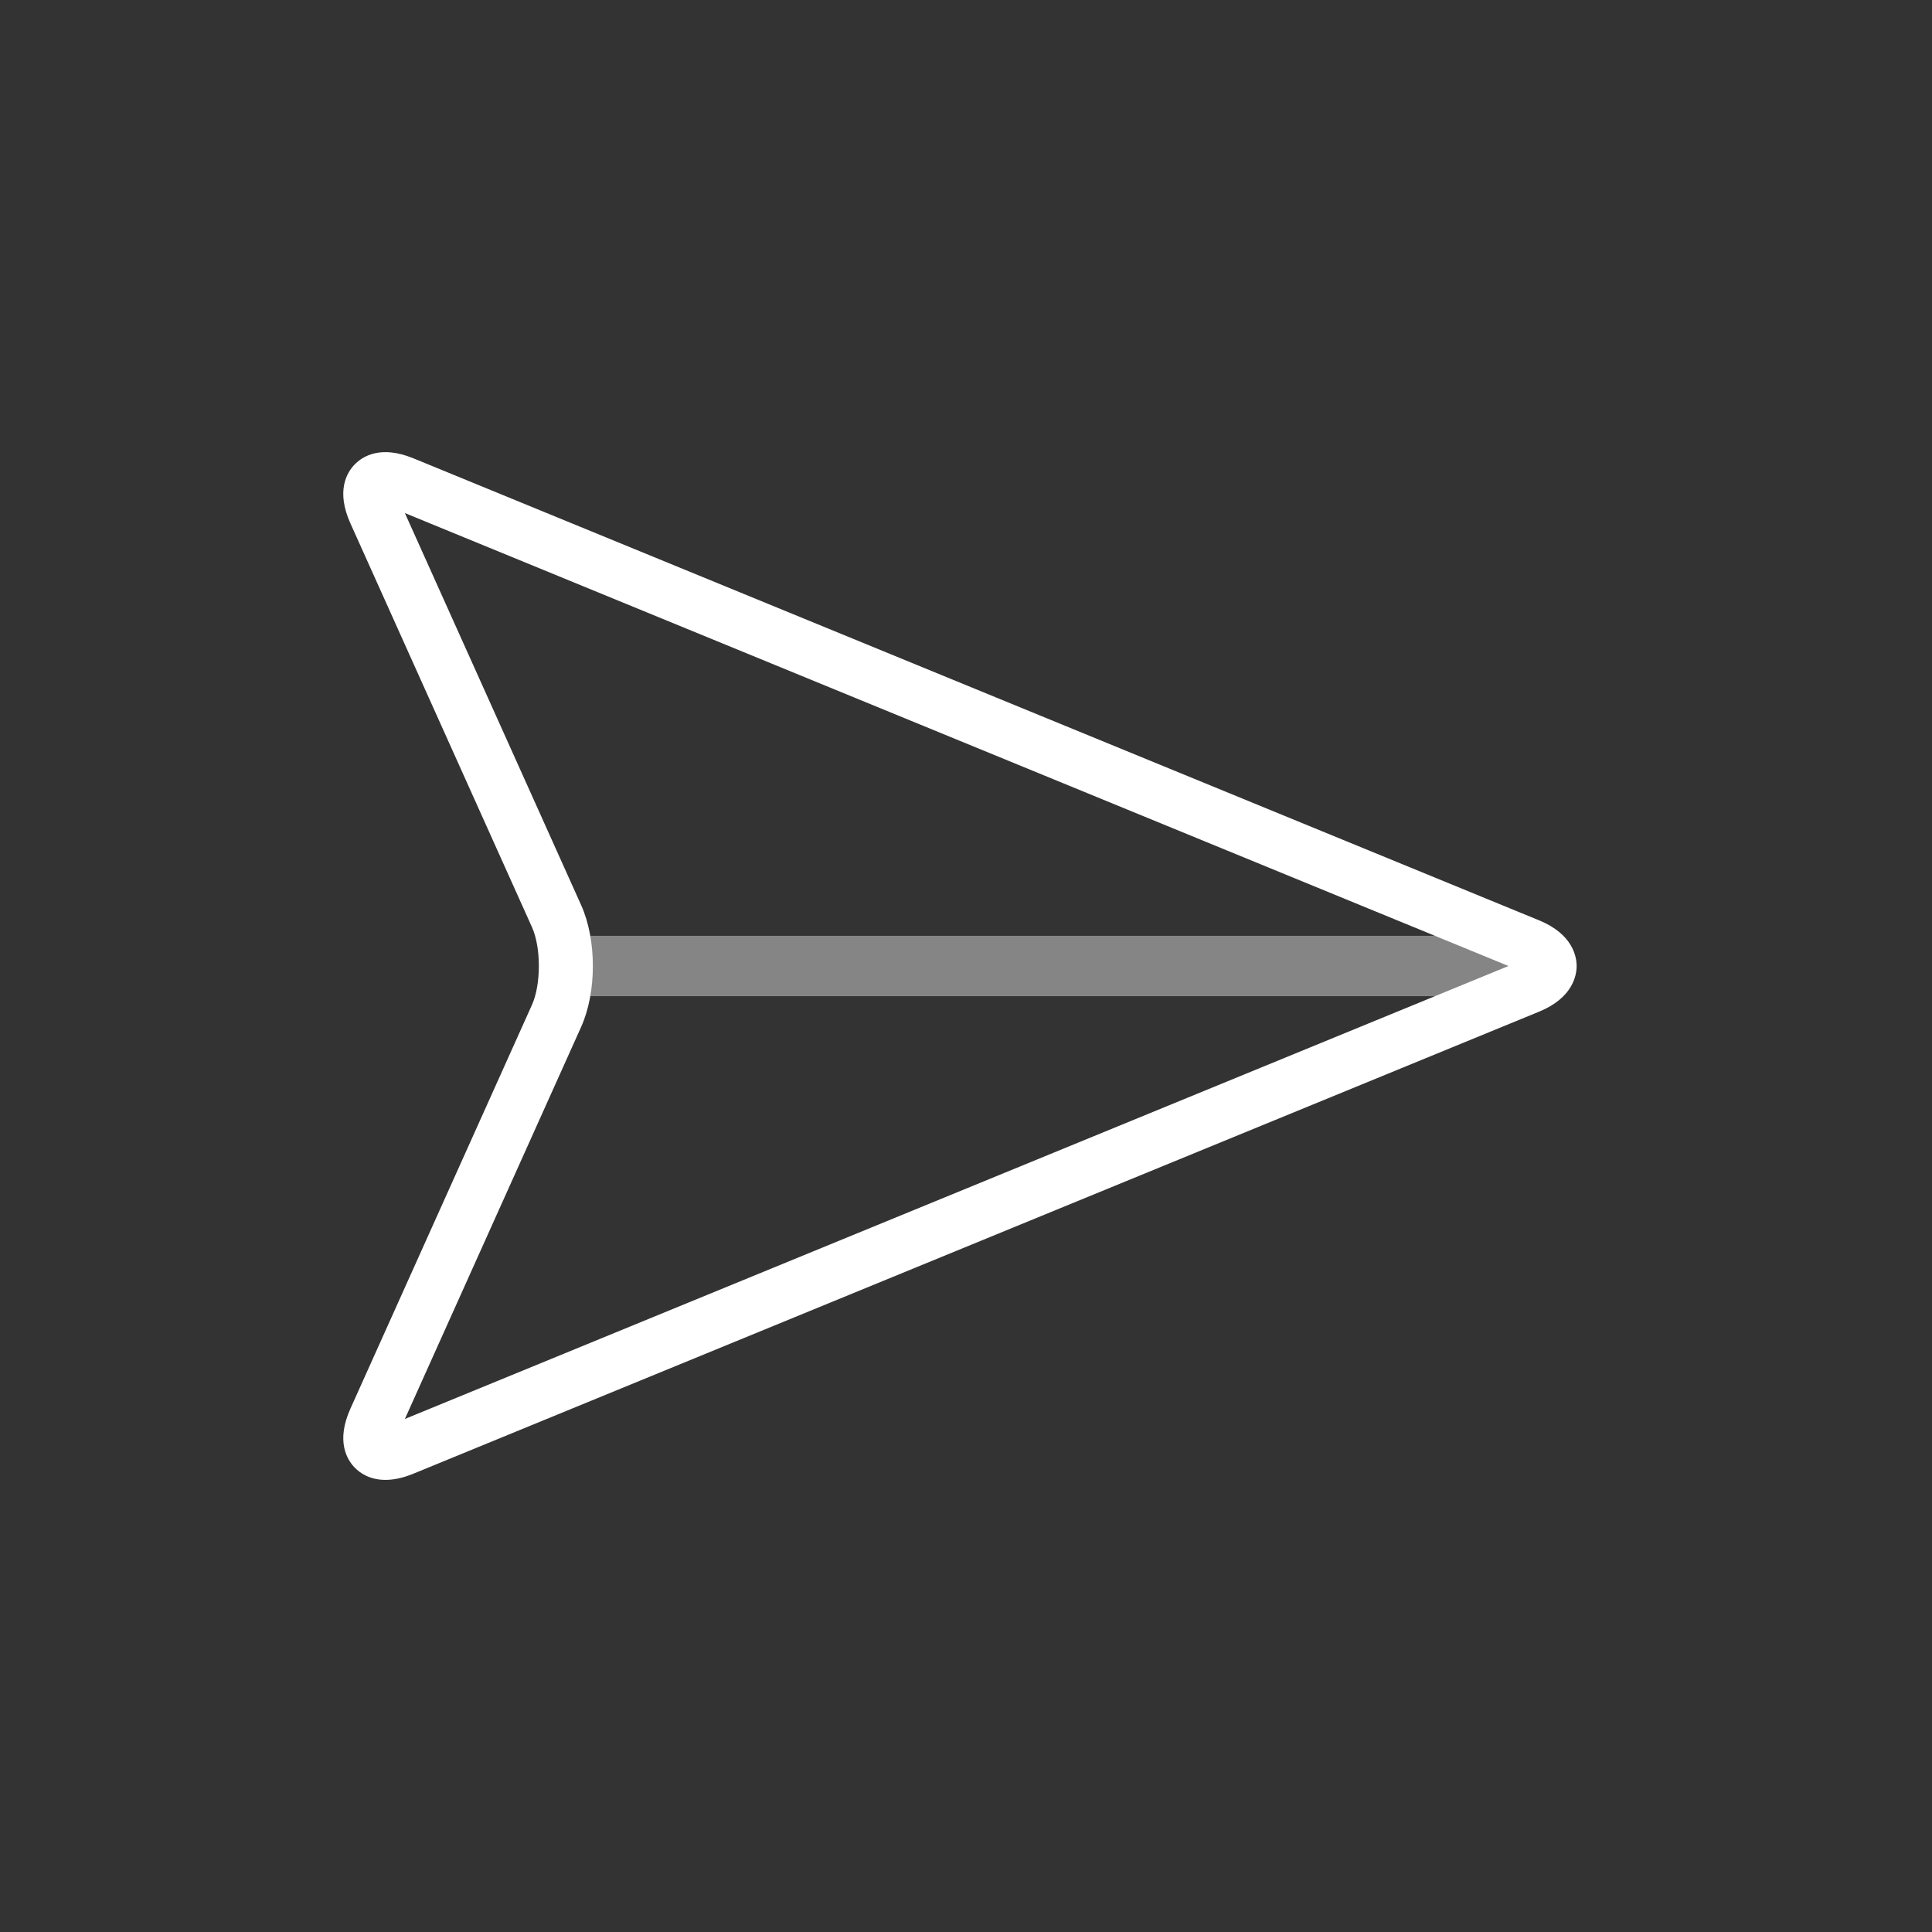 <?xml version="1.0" encoding="windows-1252"?>
<!-- Generator: Adobe Illustrator 22.1.0, SVG Export Plug-In . SVG Version: 6.00 Build 0)  -->
<svg version="1.1" id="Layer_1" xmlns="http://www.w3.org/2000/svg" xmlns:xlink="http://www.w3.org/1999/xlink" x="0px" y="0px" width="64" height="64" viewBox="0 0 64 64" style="enable-background:new 0 0 64 64;" xml:space="preserve">
<rect x="0" y="0" width="64" height="64" fill="#333333" stroke="none"/>
<g id="icon-m-send_1_">
	<g id="icon-m-send">
		<path style="opacity:0.4;fill:#FFFFFF;" d="M51.009,33H19.513c-0.552,0-1-0.448-1-1s0.448-1,1-1h31.496c0.553,0,1,0.448,1,1    S51.562,33,51.009,33z"/>
		<path style="fill:#FFFFFF;" d="M12.767,49.023c-0.521,0-0.846-0.23-1.019-0.409c-0.259-0.269-0.622-0.879-0.14-1.951l6.015-13.378    c0.303-0.673,0.303-1.897,0-2.57l-6.015-13.377c-0.483-1.073-0.12-1.683,0.14-1.951c0.26-0.268,0.858-0.651,1.945-0.205    l37.291,15.305c1.123,0.461,1.244,1.212,1.244,1.513s-0.121,1.053-1.244,1.513L13.694,48.818    C13.333,48.967,13.026,49.023,12.767,49.023z M12.422,47.029h0.01H12.422z M13.412,16.996l5.839,12.987    c0.518,1.15,0.518,2.885,0,4.035l-5.839,12.987L49.97,32L13.412,16.996z M50.527,32.259L50.527,32.259L50.527,32.259z     M50.527,31.741L50.527,31.741L50.527,31.741z"/>
	</g>
	<rect id="icon-m-send_2_" style="opacity:0;fill:#FFFFFF;" width="64" height="64"/>
</g>
</svg>